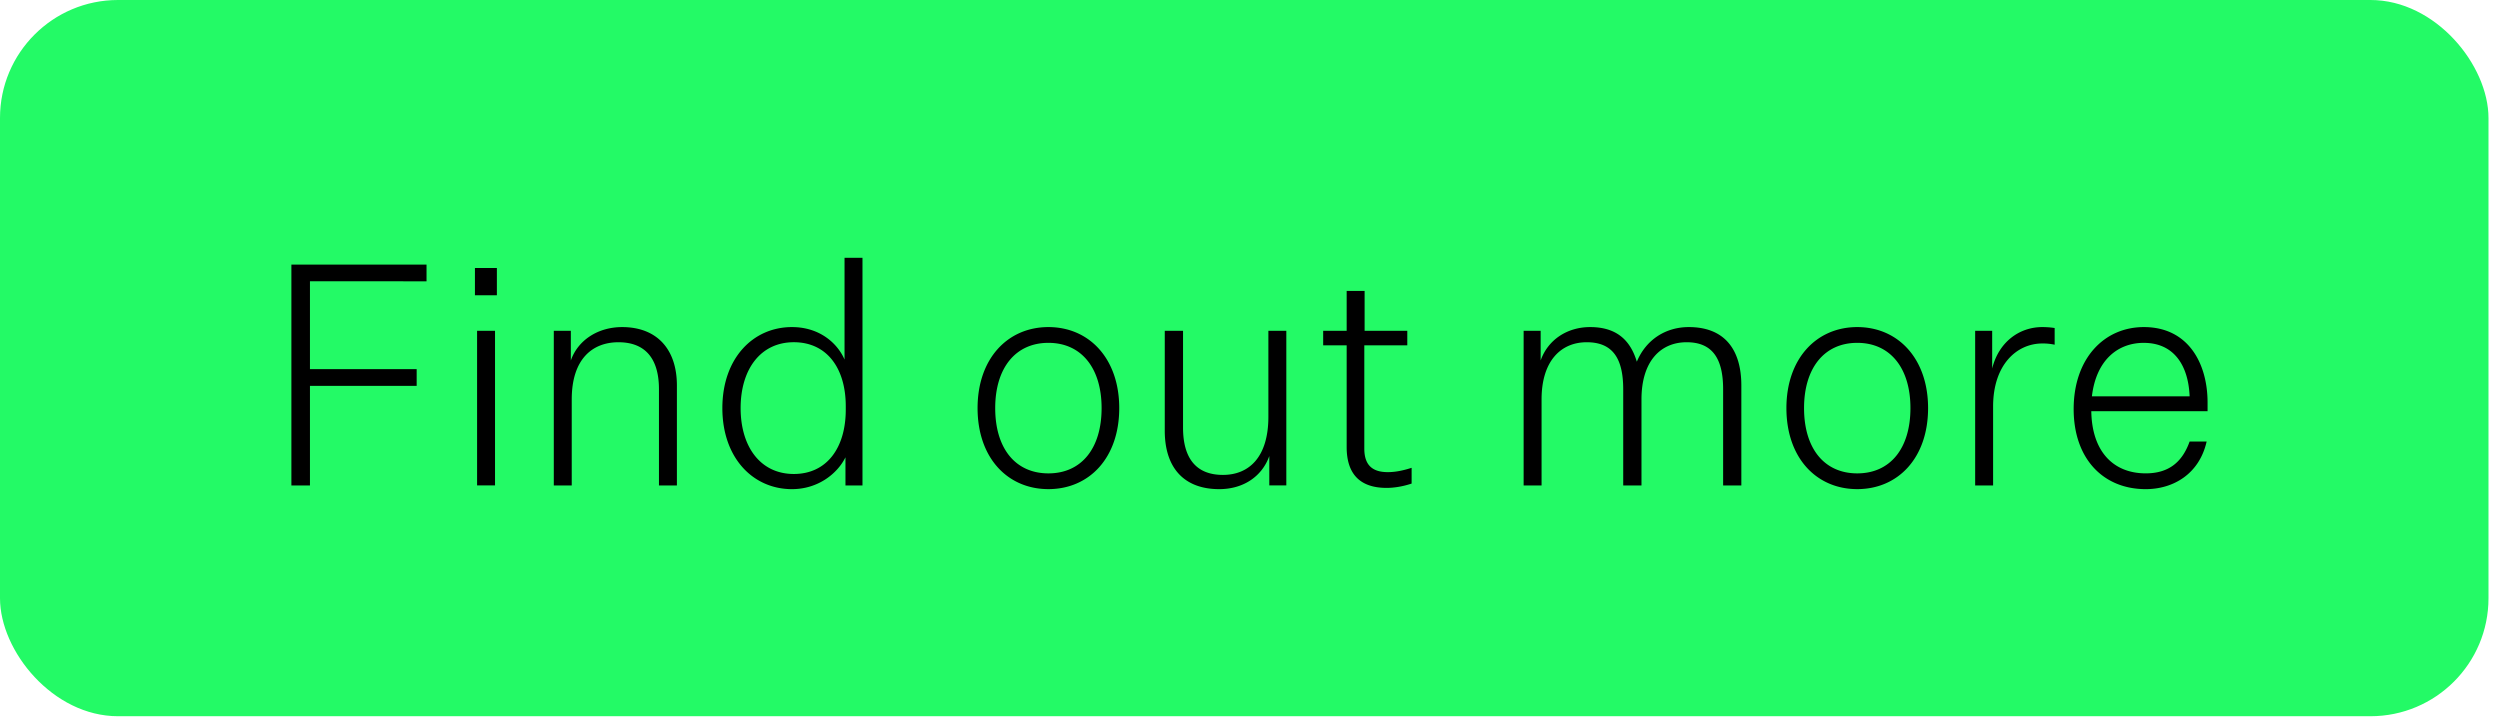 <svg width="108" height="31" viewBox="0 0 108 31" fill="none" xmlns="http://www.w3.org/2000/svg"><rect width="107.503" height="30.941" rx="5.099" fill="#23FA66"/><path d="M12.588 20.97v-9.54h5.838v.722H13.39v3.795H18v.721h-4.61v4.303h-.801zm7.929-8.216v-1.176h.948v1.176h-.948zm.093 8.217V14.29h.775v6.68h-.775zm4.05-6.681v1.283c.307-.882 1.175-1.443 2.217-1.443 1.483 0 2.365.935 2.365 2.525v4.316h-.775v-4.156c0-1.336-.601-2.03-1.75-2.03-1.122 0-2.018.72-2.018 2.471v3.715h-.775V14.29h.735zm11.864 6.68v-1.215c-.334.681-1.163 1.376-2.312 1.376-1.683 0-3.006-1.35-3.006-3.5 0-2.152 1.323-3.501 3.006-3.501 1.216 0 1.978.721 2.272 1.403v-4.396h.775v9.834h-.735zm.013-3.273v-.147c0-1.643-.815-2.766-2.244-2.766-1.443 0-2.298 1.176-2.298 2.846 0 1.67.855 2.846 2.298 2.846 1.43 0 2.244-1.136 2.244-2.779zm11.814-.067c0 2.151-1.296 3.5-3.06 3.5-1.763 0-3.06-1.349-3.06-3.5 0-2.137 1.297-3.5 3.06-3.5 1.764 0 3.06 1.362 3.06 3.5zm-5.358 0c0 1.737.869 2.82 2.298 2.82 1.43 0 2.298-1.083 2.298-2.82 0-1.723-.868-2.819-2.298-2.819-1.43 0-2.298 1.096-2.298 2.82zm12.576 3.34h-.735v-1.269c-.32.895-1.135 1.43-2.164 1.43-1.51 0-2.352-.909-2.352-2.525V14.29h.789v4.182c0 1.336.574 2.044 1.723 2.044 1.123 0 1.964-.761 1.964-2.512V14.29h.775v6.68zm5.413-.761v.681c-.48.16-.868.187-1.082.187-1.122 0-1.724-.574-1.724-1.763v-4.396h-1.015v-.628h1.015v-1.723h.775v1.723h1.844v.628h-1.857v4.463c0 .748.387 1.015 1.015 1.015.254 0 .575-.04 1.03-.187zm9.729-4.583c.4-.962 1.256-1.496 2.245-1.496 1.55 0 2.27.975 2.27 2.525v4.316h-.787v-4.156c0-1.35-.481-2.03-1.577-2.03-1.109 0-1.95.801-1.95 2.471v3.715h-.789v-4.156c0-1.35-.468-2.03-1.577-2.03s-1.95.801-1.95 2.471v3.715h-.775V14.29h.735v1.283c.32-.909 1.162-1.443 2.137-1.443 1.136 0 1.737.56 2.018 1.496zm12.582 2.004c0 2.151-1.296 3.5-3.06 3.5s-3.06-1.349-3.06-3.5c0-2.137 1.296-3.5 3.06-3.5s3.06 1.362 3.06 3.5zm-5.358 0c0 1.737.868 2.82 2.298 2.82 1.43 0 2.298-1.083 2.298-2.82 0-1.723-.868-2.819-2.298-2.819-1.43 0-2.298 1.096-2.298 2.82zm10.826-3.46v.721a2.418 2.418 0 00-.534-.053c-1.096 0-2.125.908-2.125 2.725v3.408h-.775V14.29h.735v1.63c.28-1.136 1.163-1.79 2.165-1.79.173 0 .36.013.534.04zm6.566 4.903c-.32 1.416-1.456 2.058-2.632 2.058-1.844 0-3.113-1.323-3.113-3.46 0-2.178 1.31-3.541 3.033-3.541 1.924 0 2.752 1.576 2.752 3.26v.374h-5.023c.026 1.737.948 2.685 2.351 2.685.989 0 1.577-.48 1.897-1.376h.735zm-2.712-4.262c-1.122 0-2.058.735-2.245 2.311h4.222c-.053-1.322-.668-2.31-1.977-2.31z" fill="#000"/></svg>
